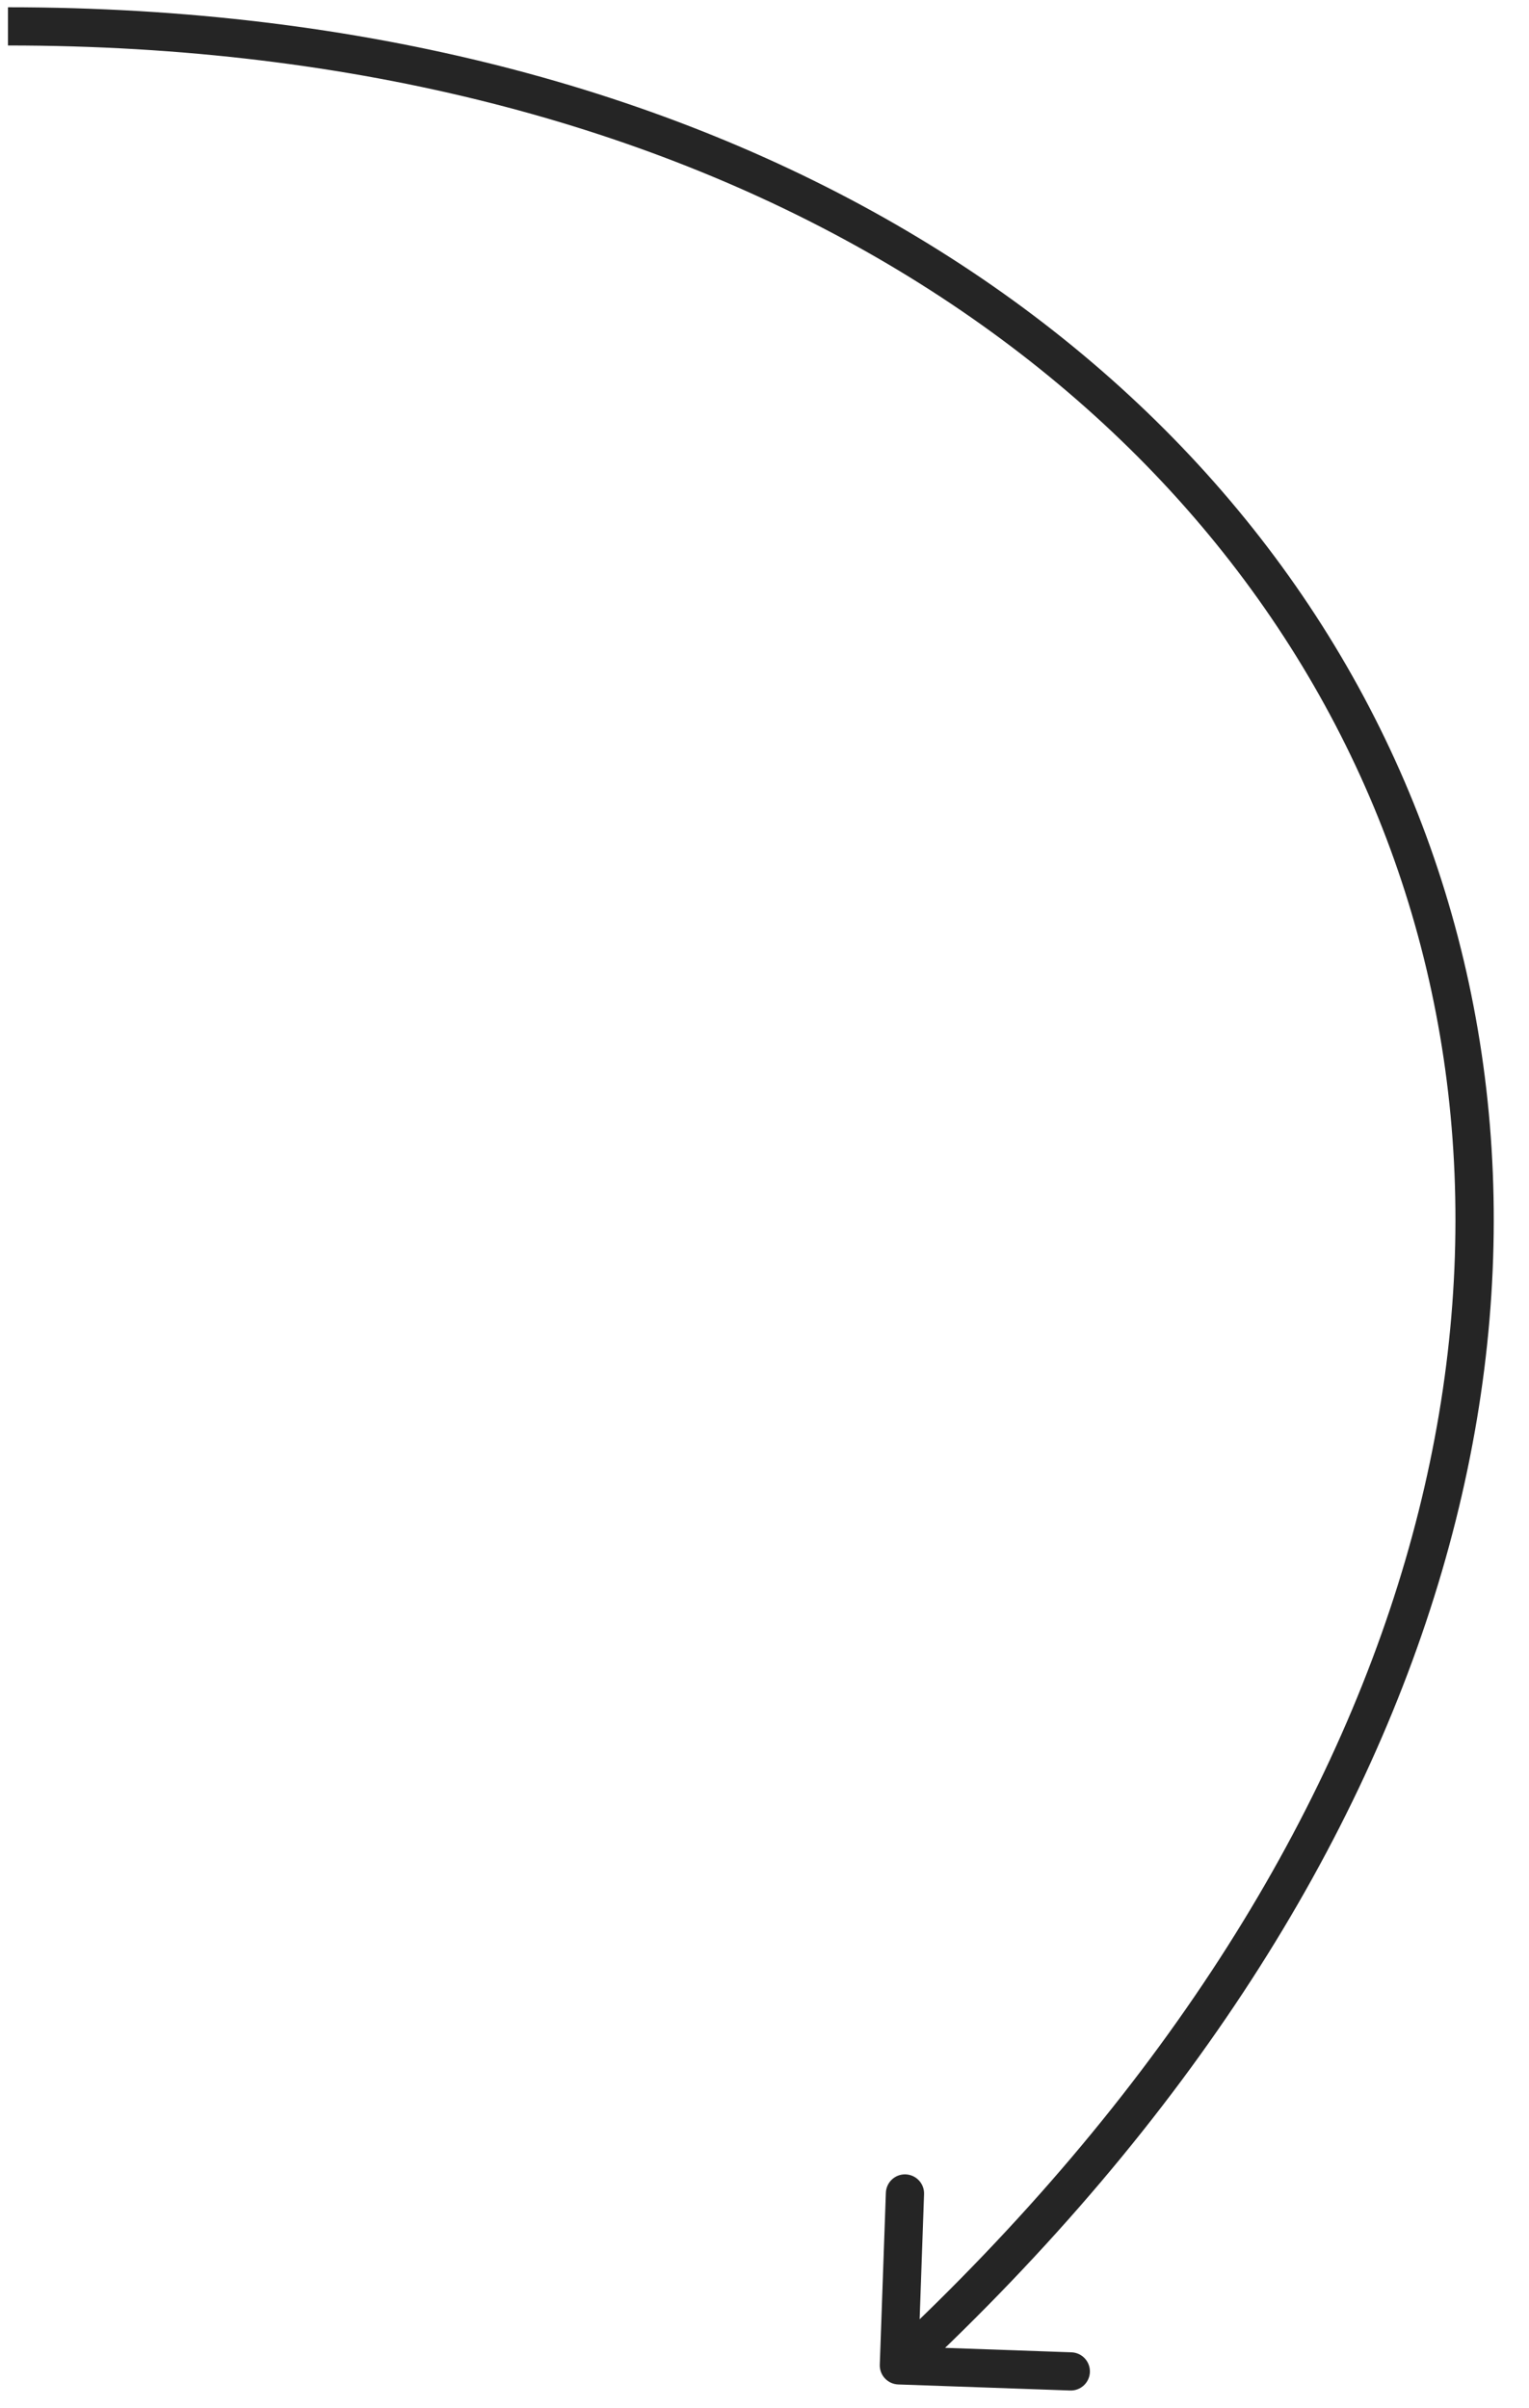 <?xml version="1.0" encoding="UTF-8"?> <svg xmlns="http://www.w3.org/2000/svg" width="40" height="63" viewBox="0 0 40 63" fill="none"> <path d="M23.016 61.874C23.006 62.15 23.222 62.382 23.498 62.392L27.995 62.55C28.271 62.56 28.503 62.344 28.513 62.068C28.522 61.792 28.307 61.561 28.031 61.551L24.033 61.41L24.174 57.412C24.184 57.136 23.968 56.905 23.692 56.895C23.416 56.885 23.185 57.101 23.175 57.377L23.016 61.874ZM0.209 1.19C18.489 1.19 31.319 9.683 36.053 21.388C40.784 33.085 37.503 48.175 23.175 61.526L23.857 62.258C38.406 48.701 41.905 33.189 36.98 21.013C32.058 8.844 18.795 0.19 0.209 0.19V1.19Z" fill="#252525"></path> </svg> 